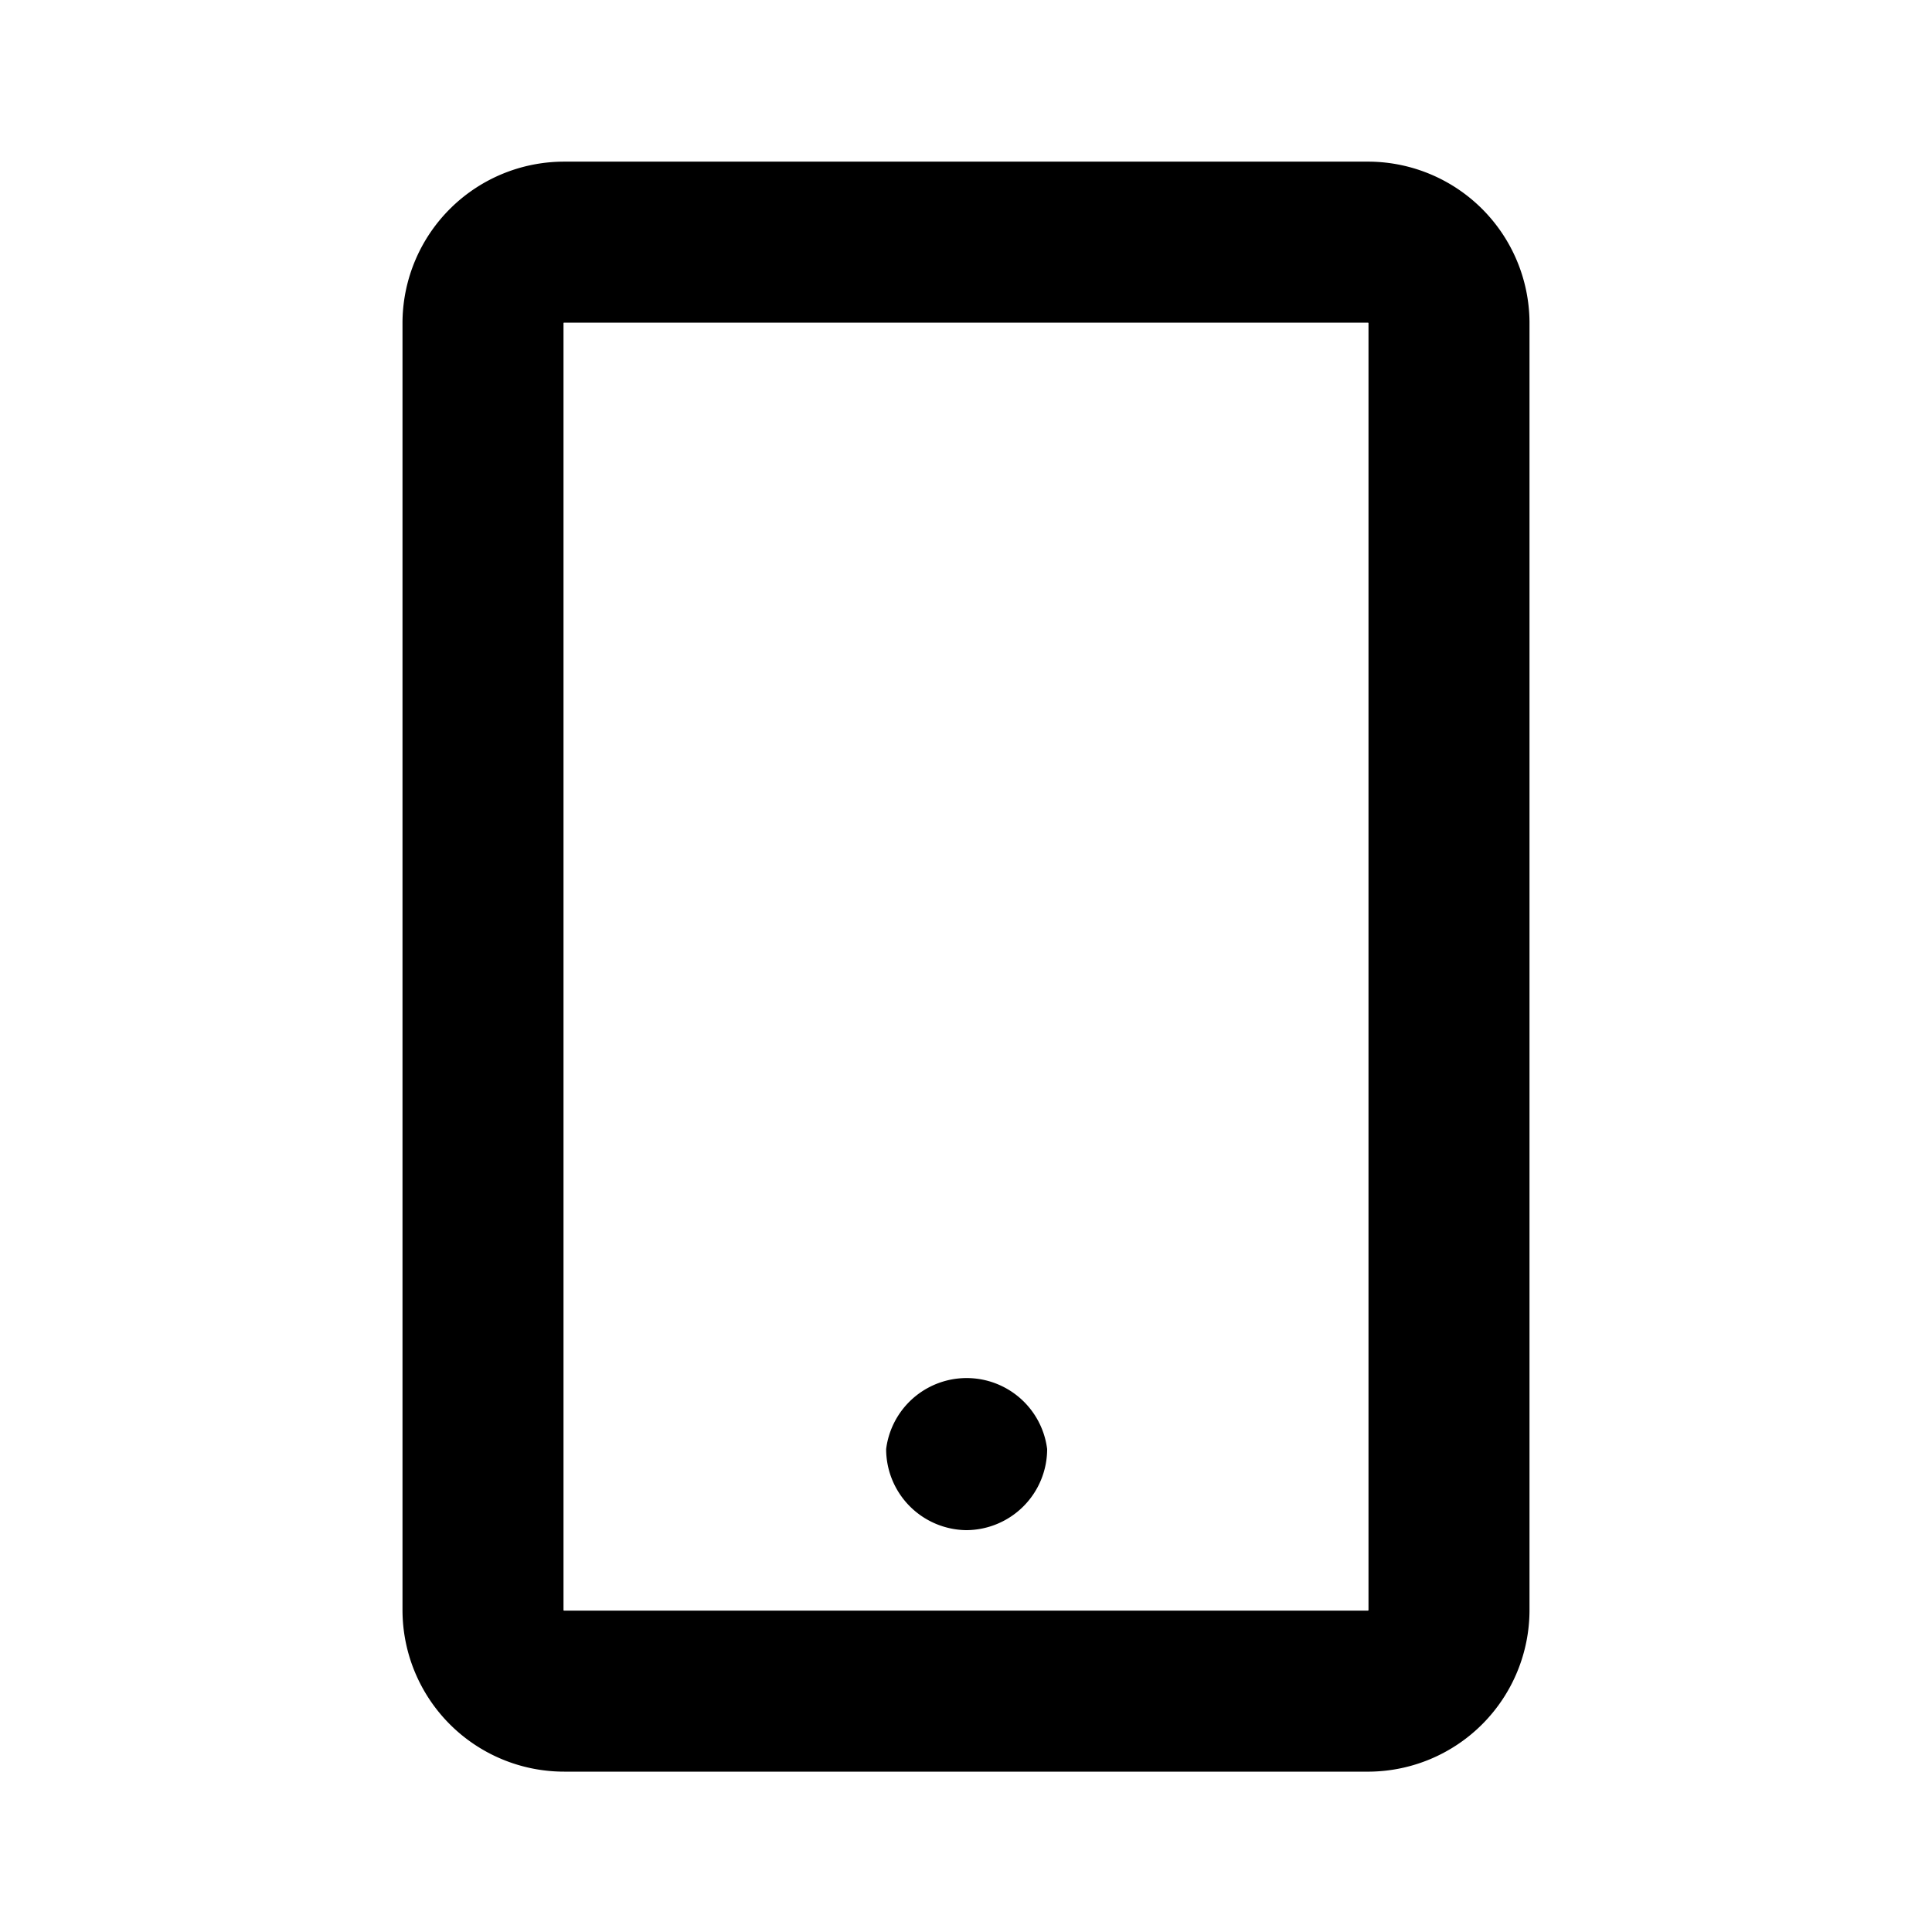 <svg width="50px" height="50px" viewBox="0 0 1.5 1.5" fill="none" xmlns="http://www.w3.org/2000/svg"><path x="6" y="3" width="12" height="18" rx="1" stroke="#000000" stroke-width="0.125" stroke-linecap="round" d="M0.438 0.188H1.063A0.063 0.063 0 0 1 1.125 0.25V1.25A0.063 0.063 0 0 1 1.063 1.313H0.438A0.063 0.063 0 0 1 0.375 1.25V0.25A0.063 0.063 0 0 1 0.438 0.188z"/><path cx="12" cy="18" r="1" fill="#000000" d="M0.813 1.125A0.063 0.063 0 0 1 0.75 1.188A0.063 0.063 0 0 1 0.688 1.125A0.063 0.063 0 0 1 0.813 1.125z"/></svg>